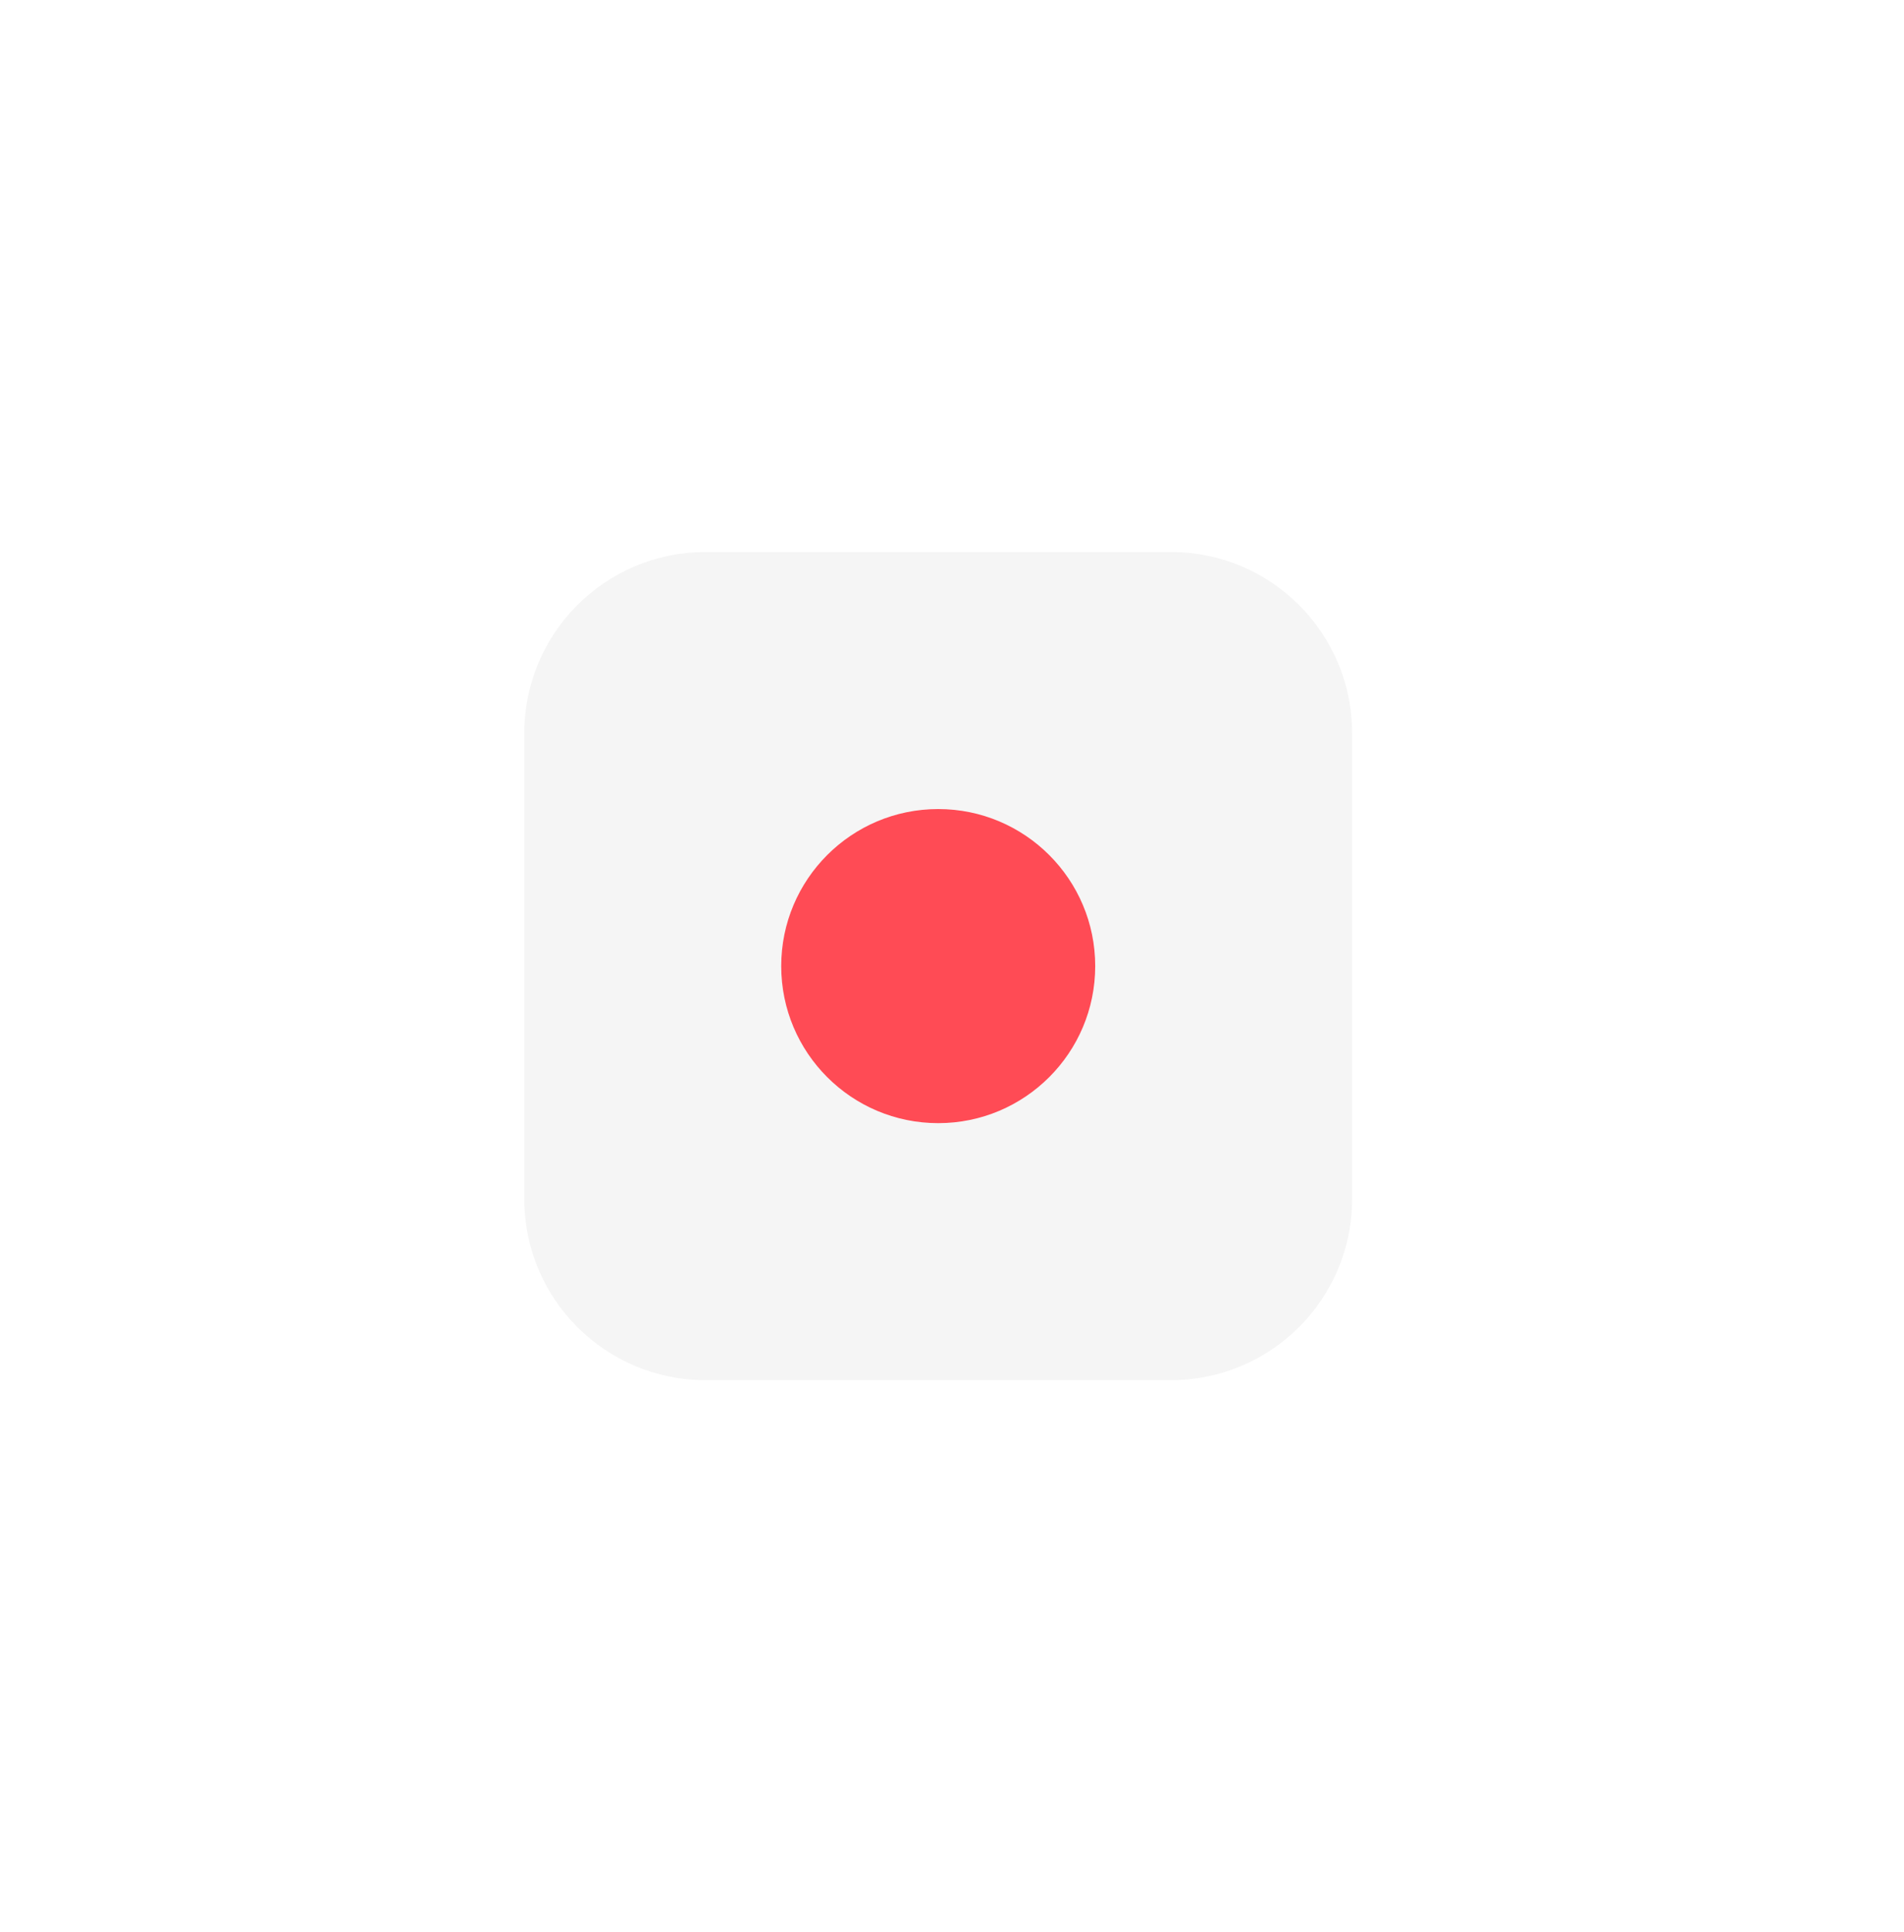 <svg width="69" height="70" viewBox="0 0 69 70" fill="none" xmlns="http://www.w3.org/2000/svg">
<g filter="url(#filter0_d_820_904)">
<path d="M42.438 16H25.562C21.938 16 19 18.938 19 22.562V39.438C19 43.062 21.938 46 25.562 46H42.438C46.062 46 49 43.062 49 39.438V22.562C49 18.938 46.062 16 42.438 16Z" fill="#F5F5F5"/>
<path d="M34 36.69C37.142 36.69 39.69 34.142 39.69 31C39.69 27.858 37.142 25.311 34 25.311C30.858 25.311 28.311 27.858 28.311 31C28.311 34.142 30.858 36.69 34 36.69Z" fill="#FF4B55"/>
</g>
<defs>
<filter id="filter0_d_820_904" x="-1" y="0" width="70" height="70" filterUnits="userSpaceOnUse" color-interpolation-filters="sRGB">
<feFlood flood-opacity="0" result="BackgroundImageFix"/>
<feColorMatrix in="SourceAlpha" type="matrix" values="0 0 0 0 0 0 0 0 0 0 0 0 0 0 0 0 0 0 127 0" result="hardAlpha"/>
<feOffset dy="4"/>
<feGaussianBlur stdDeviation="10"/>
<feComposite in2="hardAlpha" operator="out"/>
<feColorMatrix type="matrix" values="0 0 0 0 0 0 0 0 0 0 0 0 0 0 0 0 0 0 0.25 0"/>
<feBlend mode="normal" in2="BackgroundImageFix" result="effect1_dropShadow_820_904"/>
<feBlend mode="normal" in="SourceGraphic" in2="effect1_dropShadow_820_904" result="shape"/>
</filter>
</defs>
</svg>
